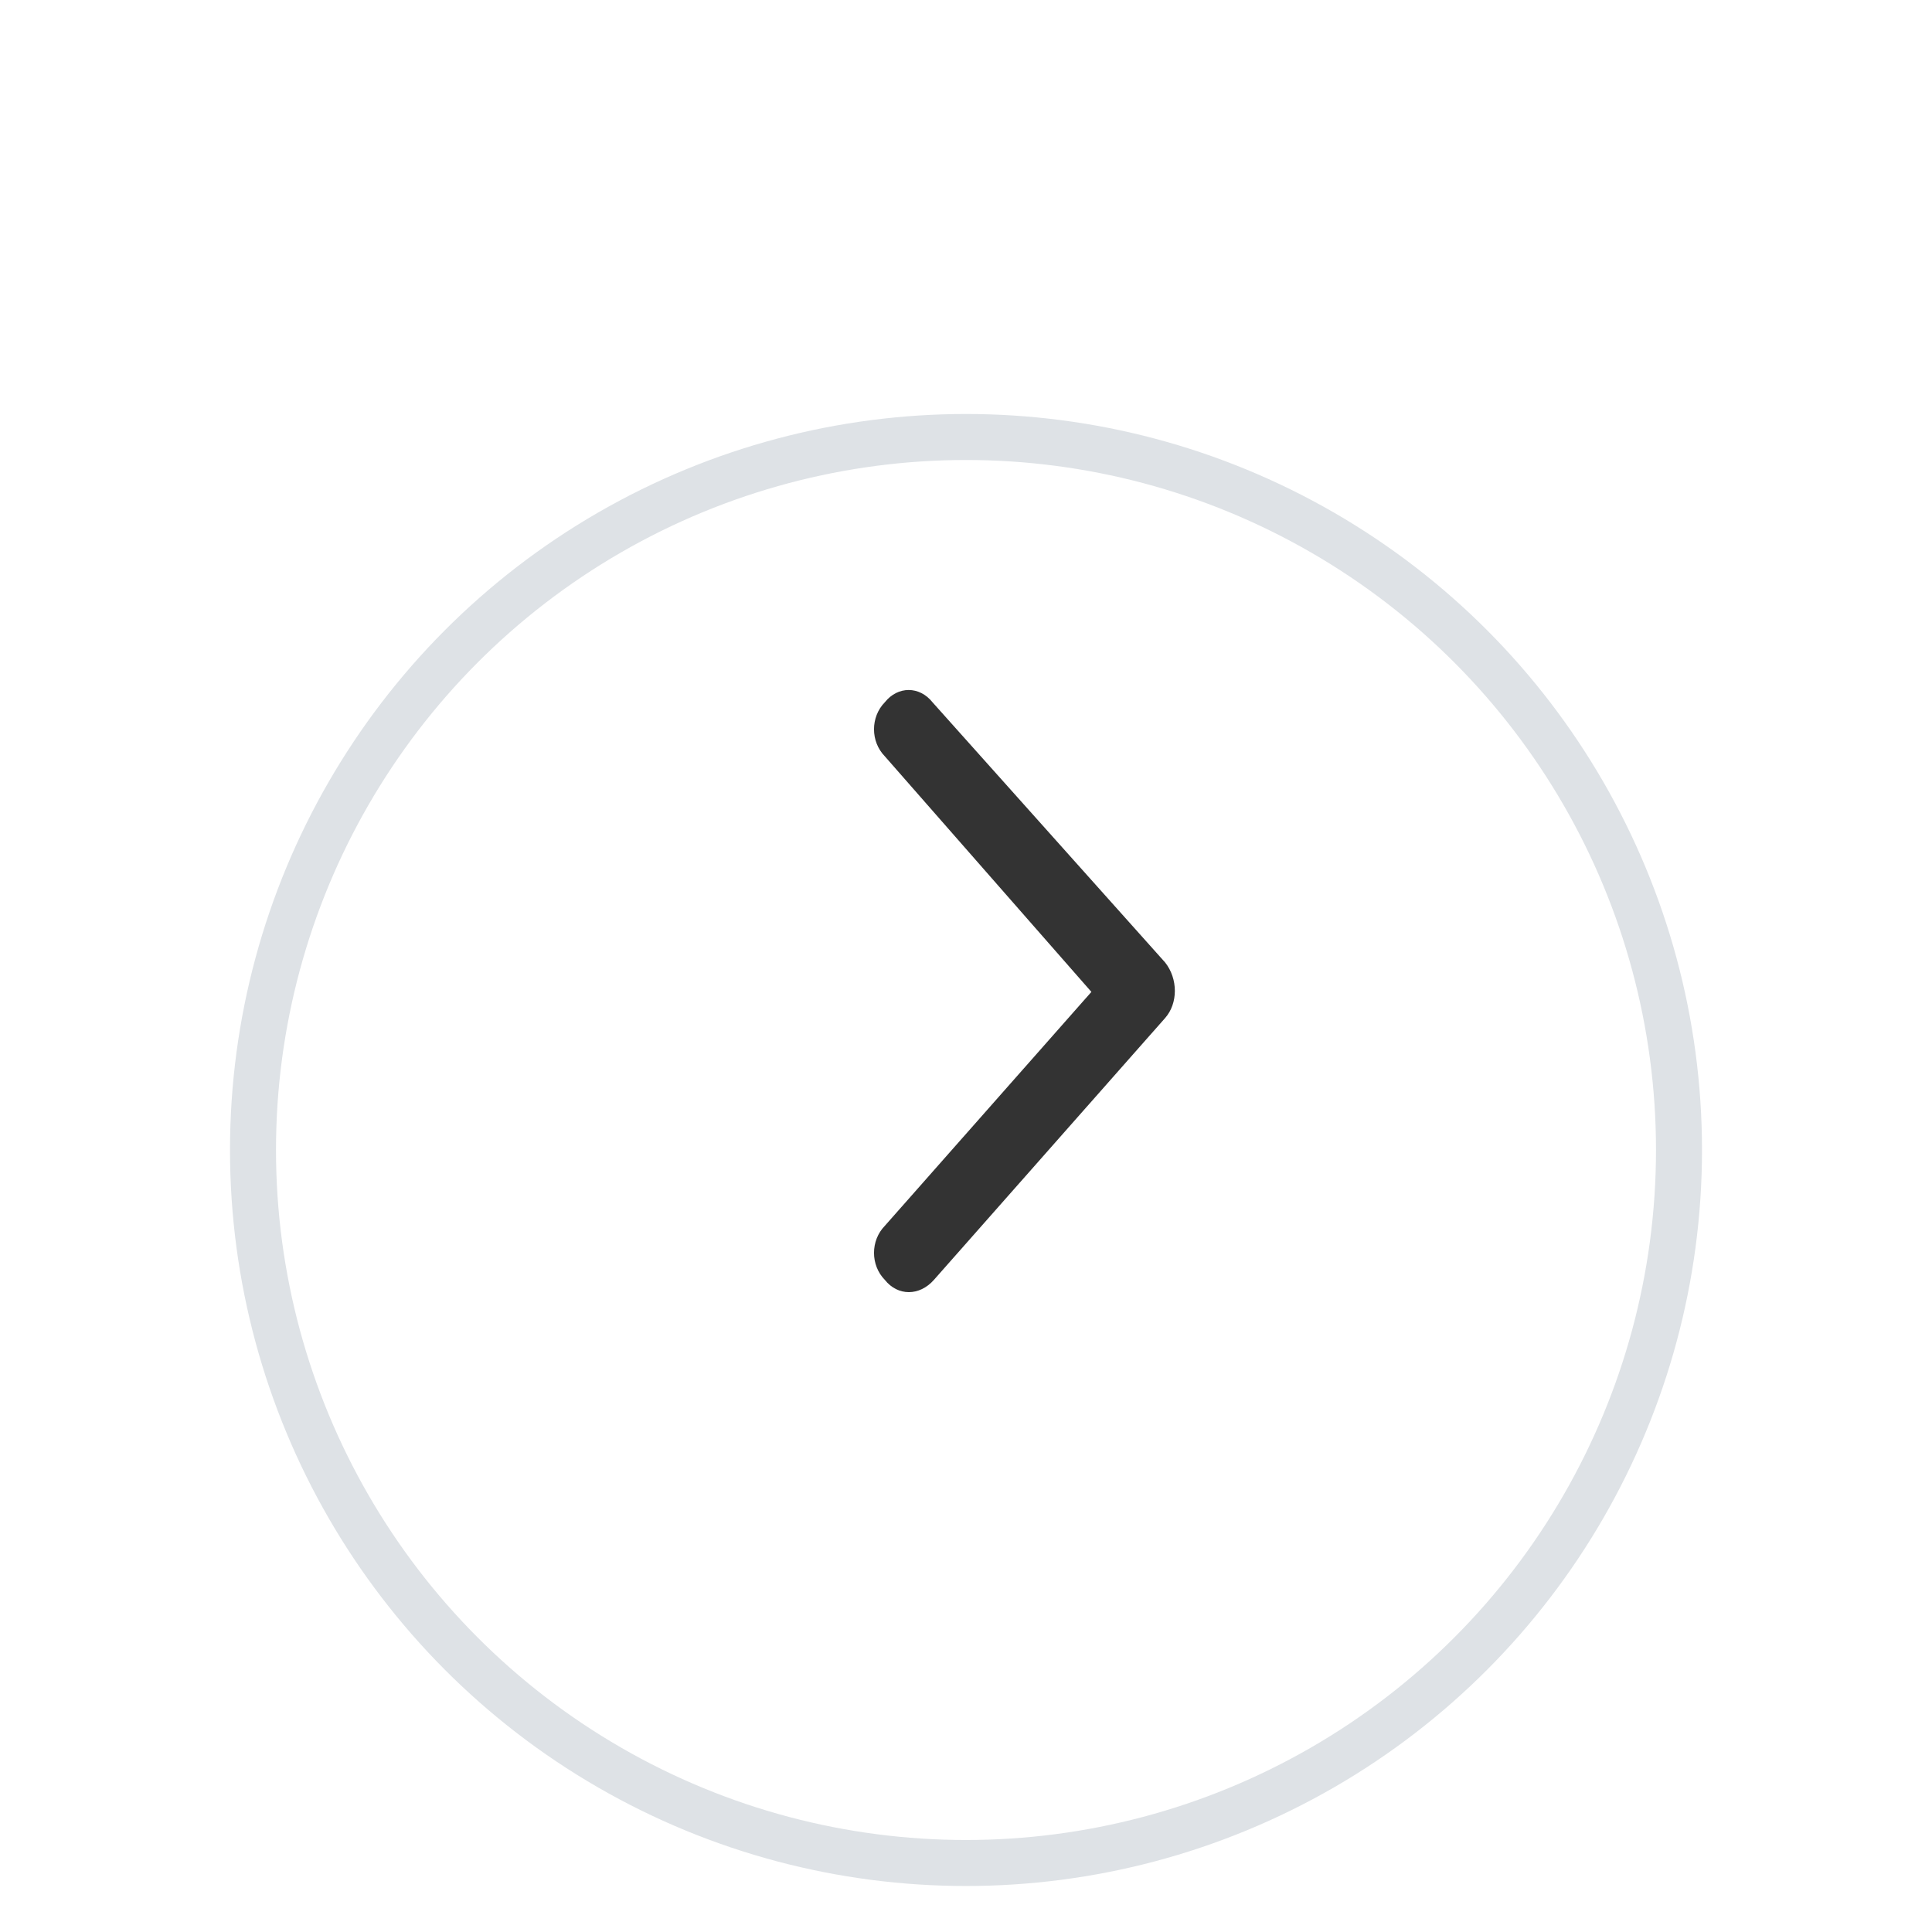 <svg width="42" height="42" viewBox="0 0 42 42" fill="none" xmlns="http://www.w3.org/2000/svg">
<g clip-path="url(#clip0_100_429)">
<g filter="url(#filter0_d_100_429)">
<circle cx="21" cy="21" r="16" fill="white"/>
<circle cx="21" cy="21" r="15.5" stroke="#DEE2E6"/>
</g>
<path d="M25.328 20.922C25.611 21.278 25.611 21.812 25.328 22.132L20.303 27.823C19.989 28.179 19.518 28.179 19.235 27.823C18.922 27.503 18.922 26.97 19.235 26.649L23.726 21.563L19.235 16.441C18.922 16.12 18.922 15.587 19.235 15.267C19.518 14.911 19.989 14.911 20.272 15.267L25.328 20.922Z" fill="#333333"/>
</g>
<defs>
<filter id="filter0_d_100_429" x="-1" y="3" width="44" height="44" filterUnits="userSpaceOnUse" color-interpolation-filters="sRGB">
<feFlood flood-opacity="0" result="BackgroundImageFix"/>
<feColorMatrix in="SourceAlpha" type="matrix" values="0 0 0 0 0 0 0 0 0 0 0 0 0 0 0 0 0 0 127 0" result="hardAlpha"/>
<feOffset dy="4"/>
<feGaussianBlur stdDeviation="3"/>
<feComposite in2="hardAlpha" operator="out"/>
<feColorMatrix type="matrix" values="0 0 0 0 0 0 0 0 0 0 0 0 0 0 0 0 0 0 0.04 0"/>
<feBlend mode="normal" in2="BackgroundImageFix" result="effect1_dropShadow_100_429"/>
<feBlend mode="normal" in="SourceGraphic" in2="effect1_dropShadow_100_429" result="shape"/>
</filter>
<clipPath id="clip0_100_429">
<rect width="42" height="42" fill="white"/>
</clipPath>
</defs>
</svg>
